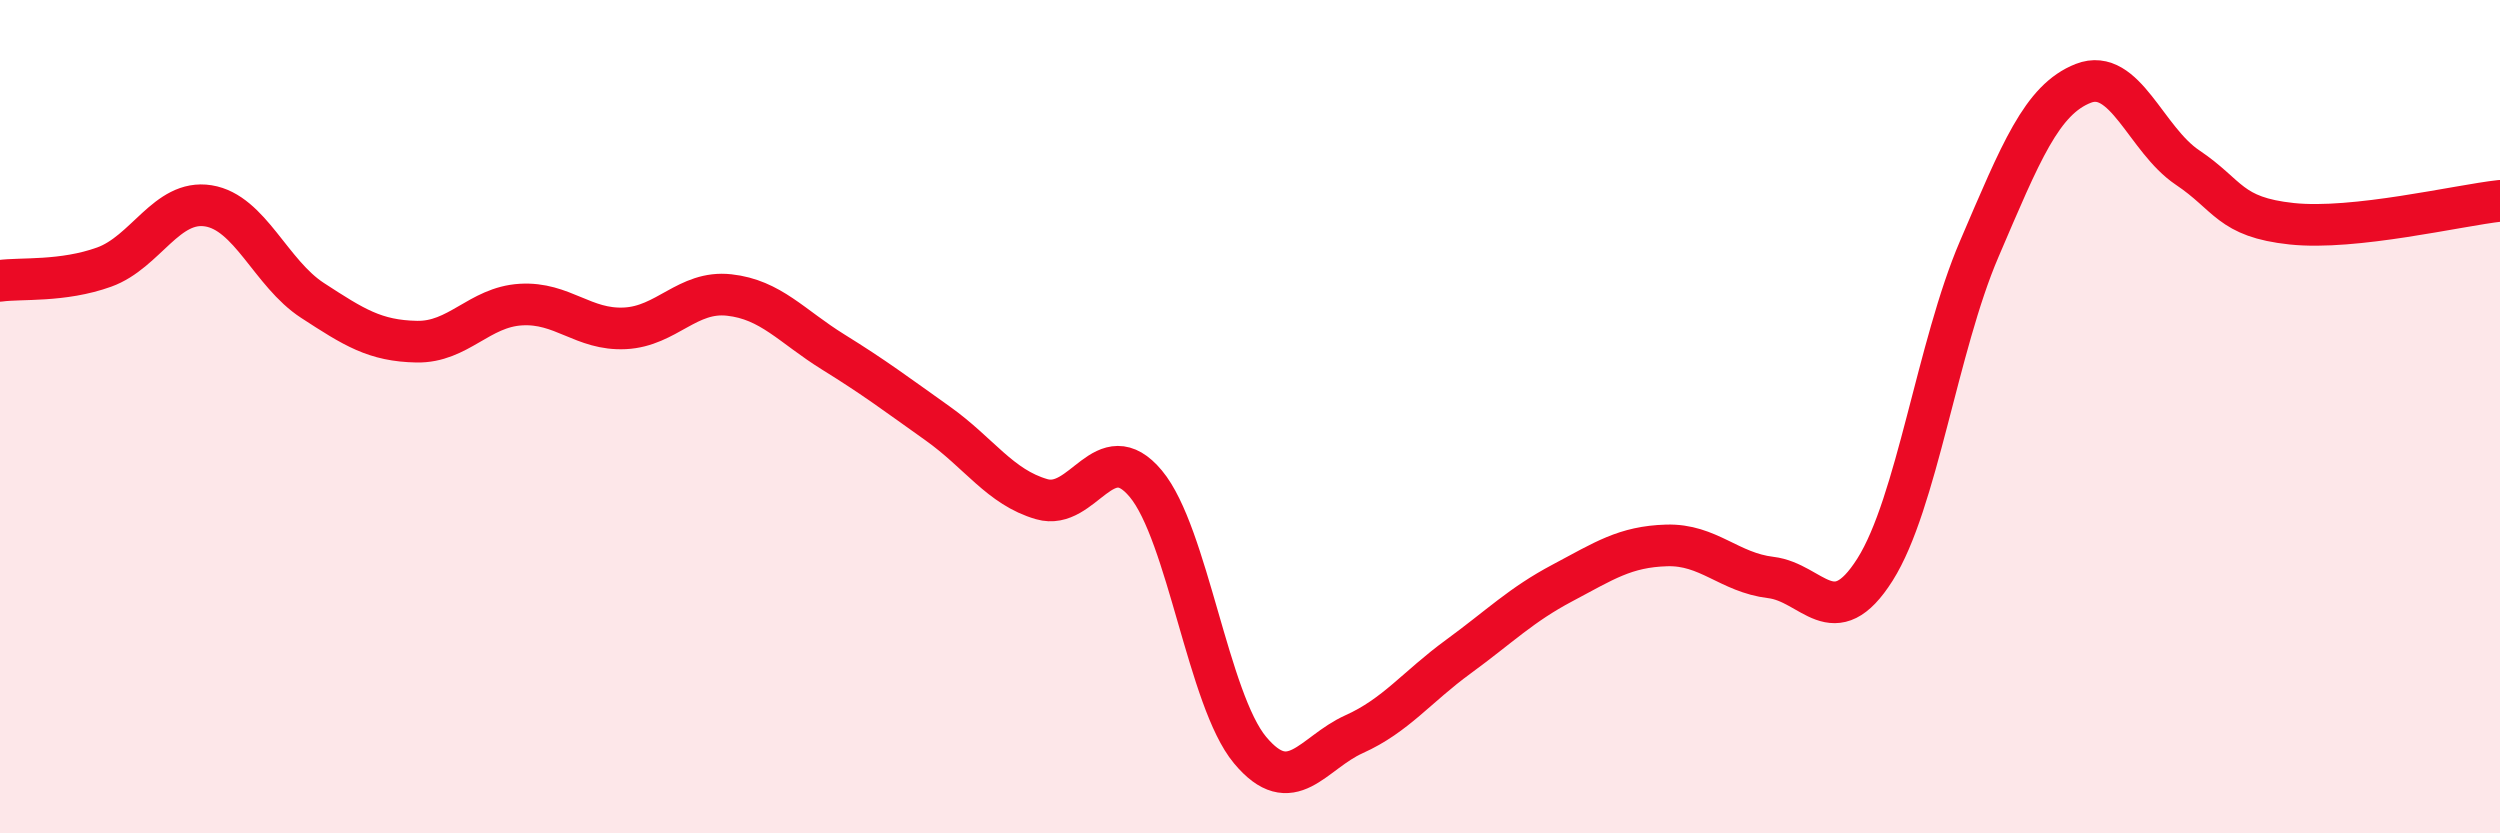 
    <svg width="60" height="20" viewBox="0 0 60 20" xmlns="http://www.w3.org/2000/svg">
      <path
        d="M 0,6.74 C 0.5,6.67 1.5,6.77 2.5,6.41 C 3.5,6.05 4,4.78 5,4.94 C 6,5.1 6.5,6.56 7.5,7.21 C 8.5,7.86 9,8.18 10,8.2 C 11,8.22 11.5,7.37 12.5,7.31 C 13.5,7.25 14,7.93 15,7.88 C 16,7.83 16.5,6.97 17.5,7.08 C 18.5,7.19 19,7.83 20,8.45 C 21,9.07 21.5,9.45 22.5,10.16 C 23.5,10.87 24,11.69 25,11.98 C 26,12.27 26.5,10.41 27.5,11.61 C 28.5,12.81 29,16.8 30,18 C 31,19.2 31.5,18.07 32.5,17.62 C 33.5,17.17 34,16.49 35,15.76 C 36,15.03 36.5,14.52 37.5,13.99 C 38.5,13.46 39,13.12 40,13.09 C 41,13.06 41.5,13.74 42.5,13.86 C 43.5,13.98 44,15.25 45,13.67 C 46,12.09 46.5,8.31 47.5,5.98 C 48.5,3.65 49,2.39 50,2 C 51,1.61 51.5,3.35 52.5,4.02 C 53.5,4.69 53.5,5.21 55,5.37 C 56.5,5.53 59,4.93 60,4.82L60 20L0 20Z"
        fill="#EB0A25"
        opacity="0.1"
        stroke-linecap="round"
        stroke-linejoin="round"
      />
      <path
        d="M 0,6.74 C 0.5,6.67 1.5,6.77 2.5,6.41 C 3.5,6.05 4,4.78 5,4.94 C 6,5.1 6.5,6.56 7.5,7.21 C 8.5,7.86 9,8.18 10,8.2 C 11,8.22 11.5,7.37 12.5,7.31 C 13.5,7.25 14,7.93 15,7.88 C 16,7.83 16.5,6.97 17.5,7.08 C 18.5,7.19 19,7.83 20,8.45 C 21,9.07 21.5,9.45 22.5,10.16 C 23.5,10.87 24,11.69 25,11.98 C 26,12.27 26.5,10.41 27.5,11.61 C 28.5,12.81 29,16.8 30,18 C 31,19.2 31.5,18.07 32.5,17.62 C 33.5,17.17 34,16.49 35,15.76 C 36,15.03 36.5,14.52 37.5,13.99 C 38.5,13.46 39,13.12 40,13.09 C 41,13.06 41.5,13.74 42.5,13.86 C 43.5,13.98 44,15.25 45,13.67 C 46,12.09 46.5,8.31 47.5,5.98 C 48.5,3.65 49,2.39 50,2 C 51,1.61 51.5,3.35 52.5,4.02 C 53.5,4.69 53.5,5.21 55,5.37 C 56.5,5.53 59,4.93 60,4.82"
        stroke="#EB0A25"
        stroke-width="1"
        fill="none"
        stroke-linecap="round"
        stroke-linejoin="round"
      />
    </svg>
  